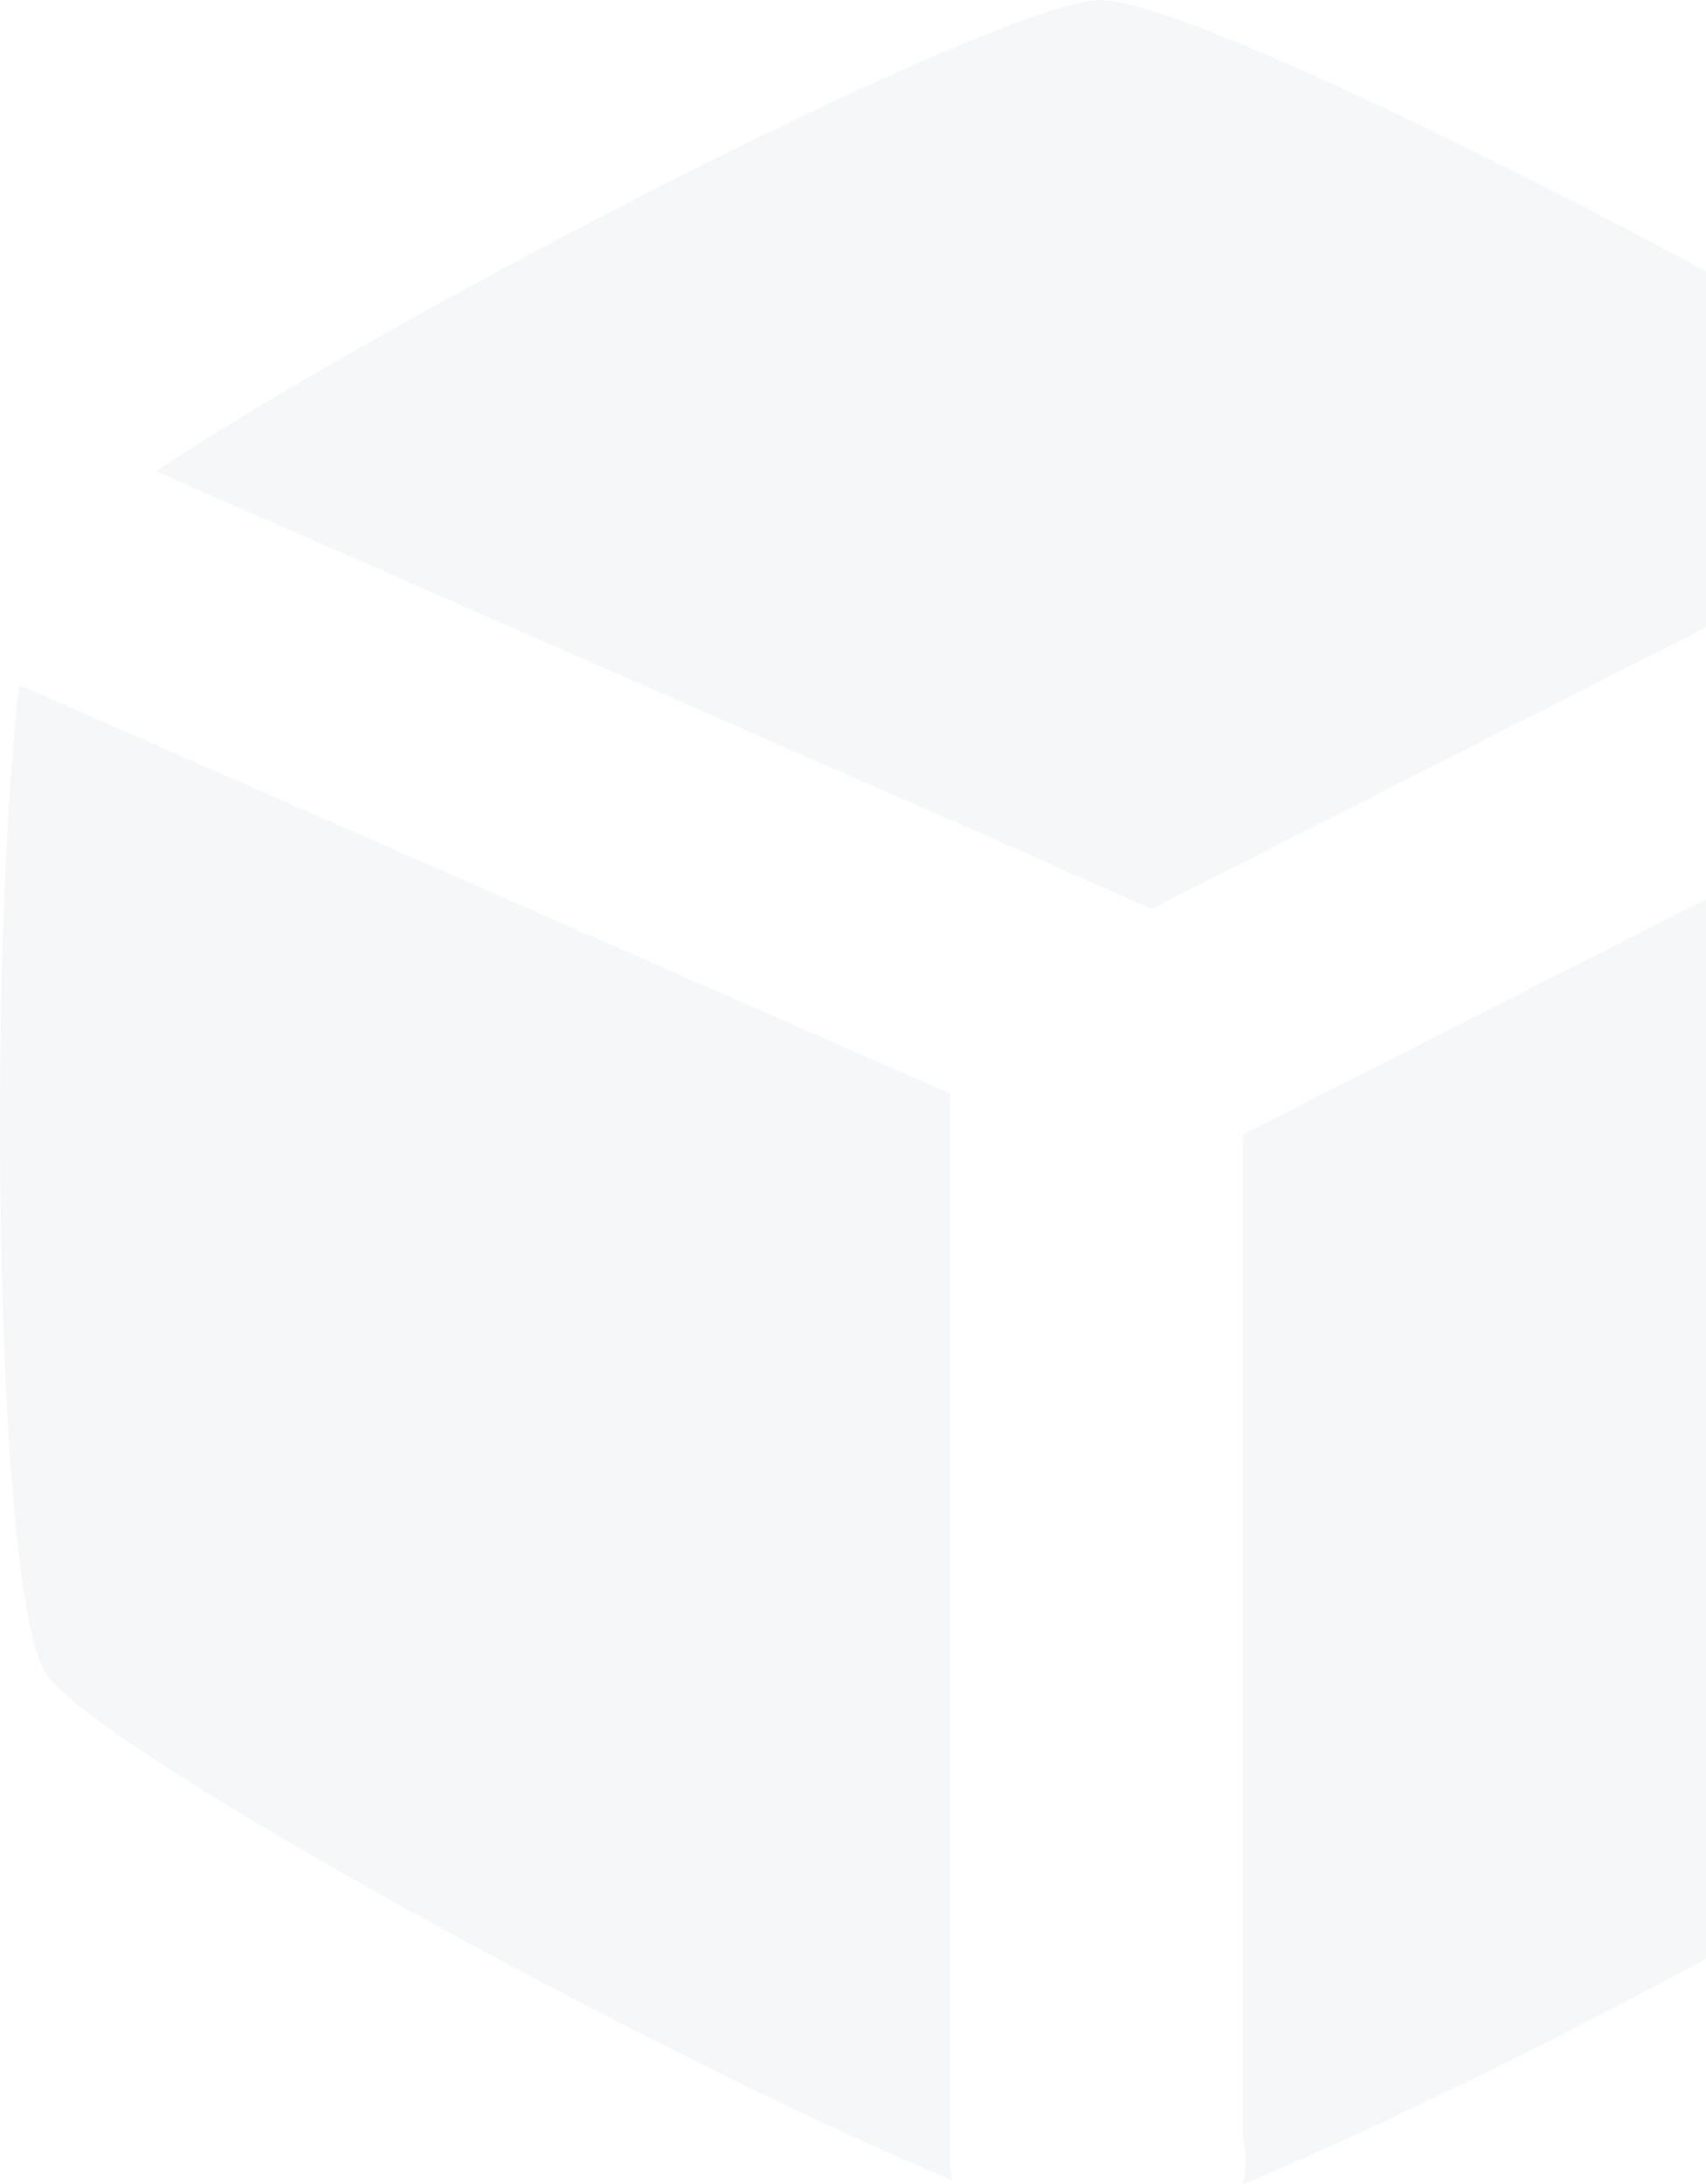 <svg xmlns="http://www.w3.org/2000/svg" width="1160" height="1485" viewBox="0 0 1160 1485" fill="none"><path d="M749.369 0C681.474 0 275.733 208.075 105.892 320.35C306.316 408.272 506.944 496.373 707.368 584.295C730.815 595.755 757.933 605.962 782.603 618.138L1382.24 313.546C1206.69 199.838 815.837 0.179 749.165 0.179L749.369 0ZM1483.78 446.951L845.198 771.24V1454.38C847.848 1465.48 847.236 1475.51 844.994 1485C1037.06 1406.03 1434.24 1190.61 1468.08 1137.07C1503.35 1081.38 1508.25 625.301 1483.78 446.951ZM12.918 466.648C-8.898 656.279 -3.189 1083.17 30.86 1137.07C64.299 1189.9 452.709 1401.2 647.424 1482.31C646.812 1478.02 645.997 1473.9 645.997 1469.06V743.485C437.213 651.803 228.43 560.3 19.647 468.617C17.404 468.08 15.365 467.185 13.122 466.469L12.918 466.648Z" fill="#014267" fill-opacity="0.04"></path></svg>